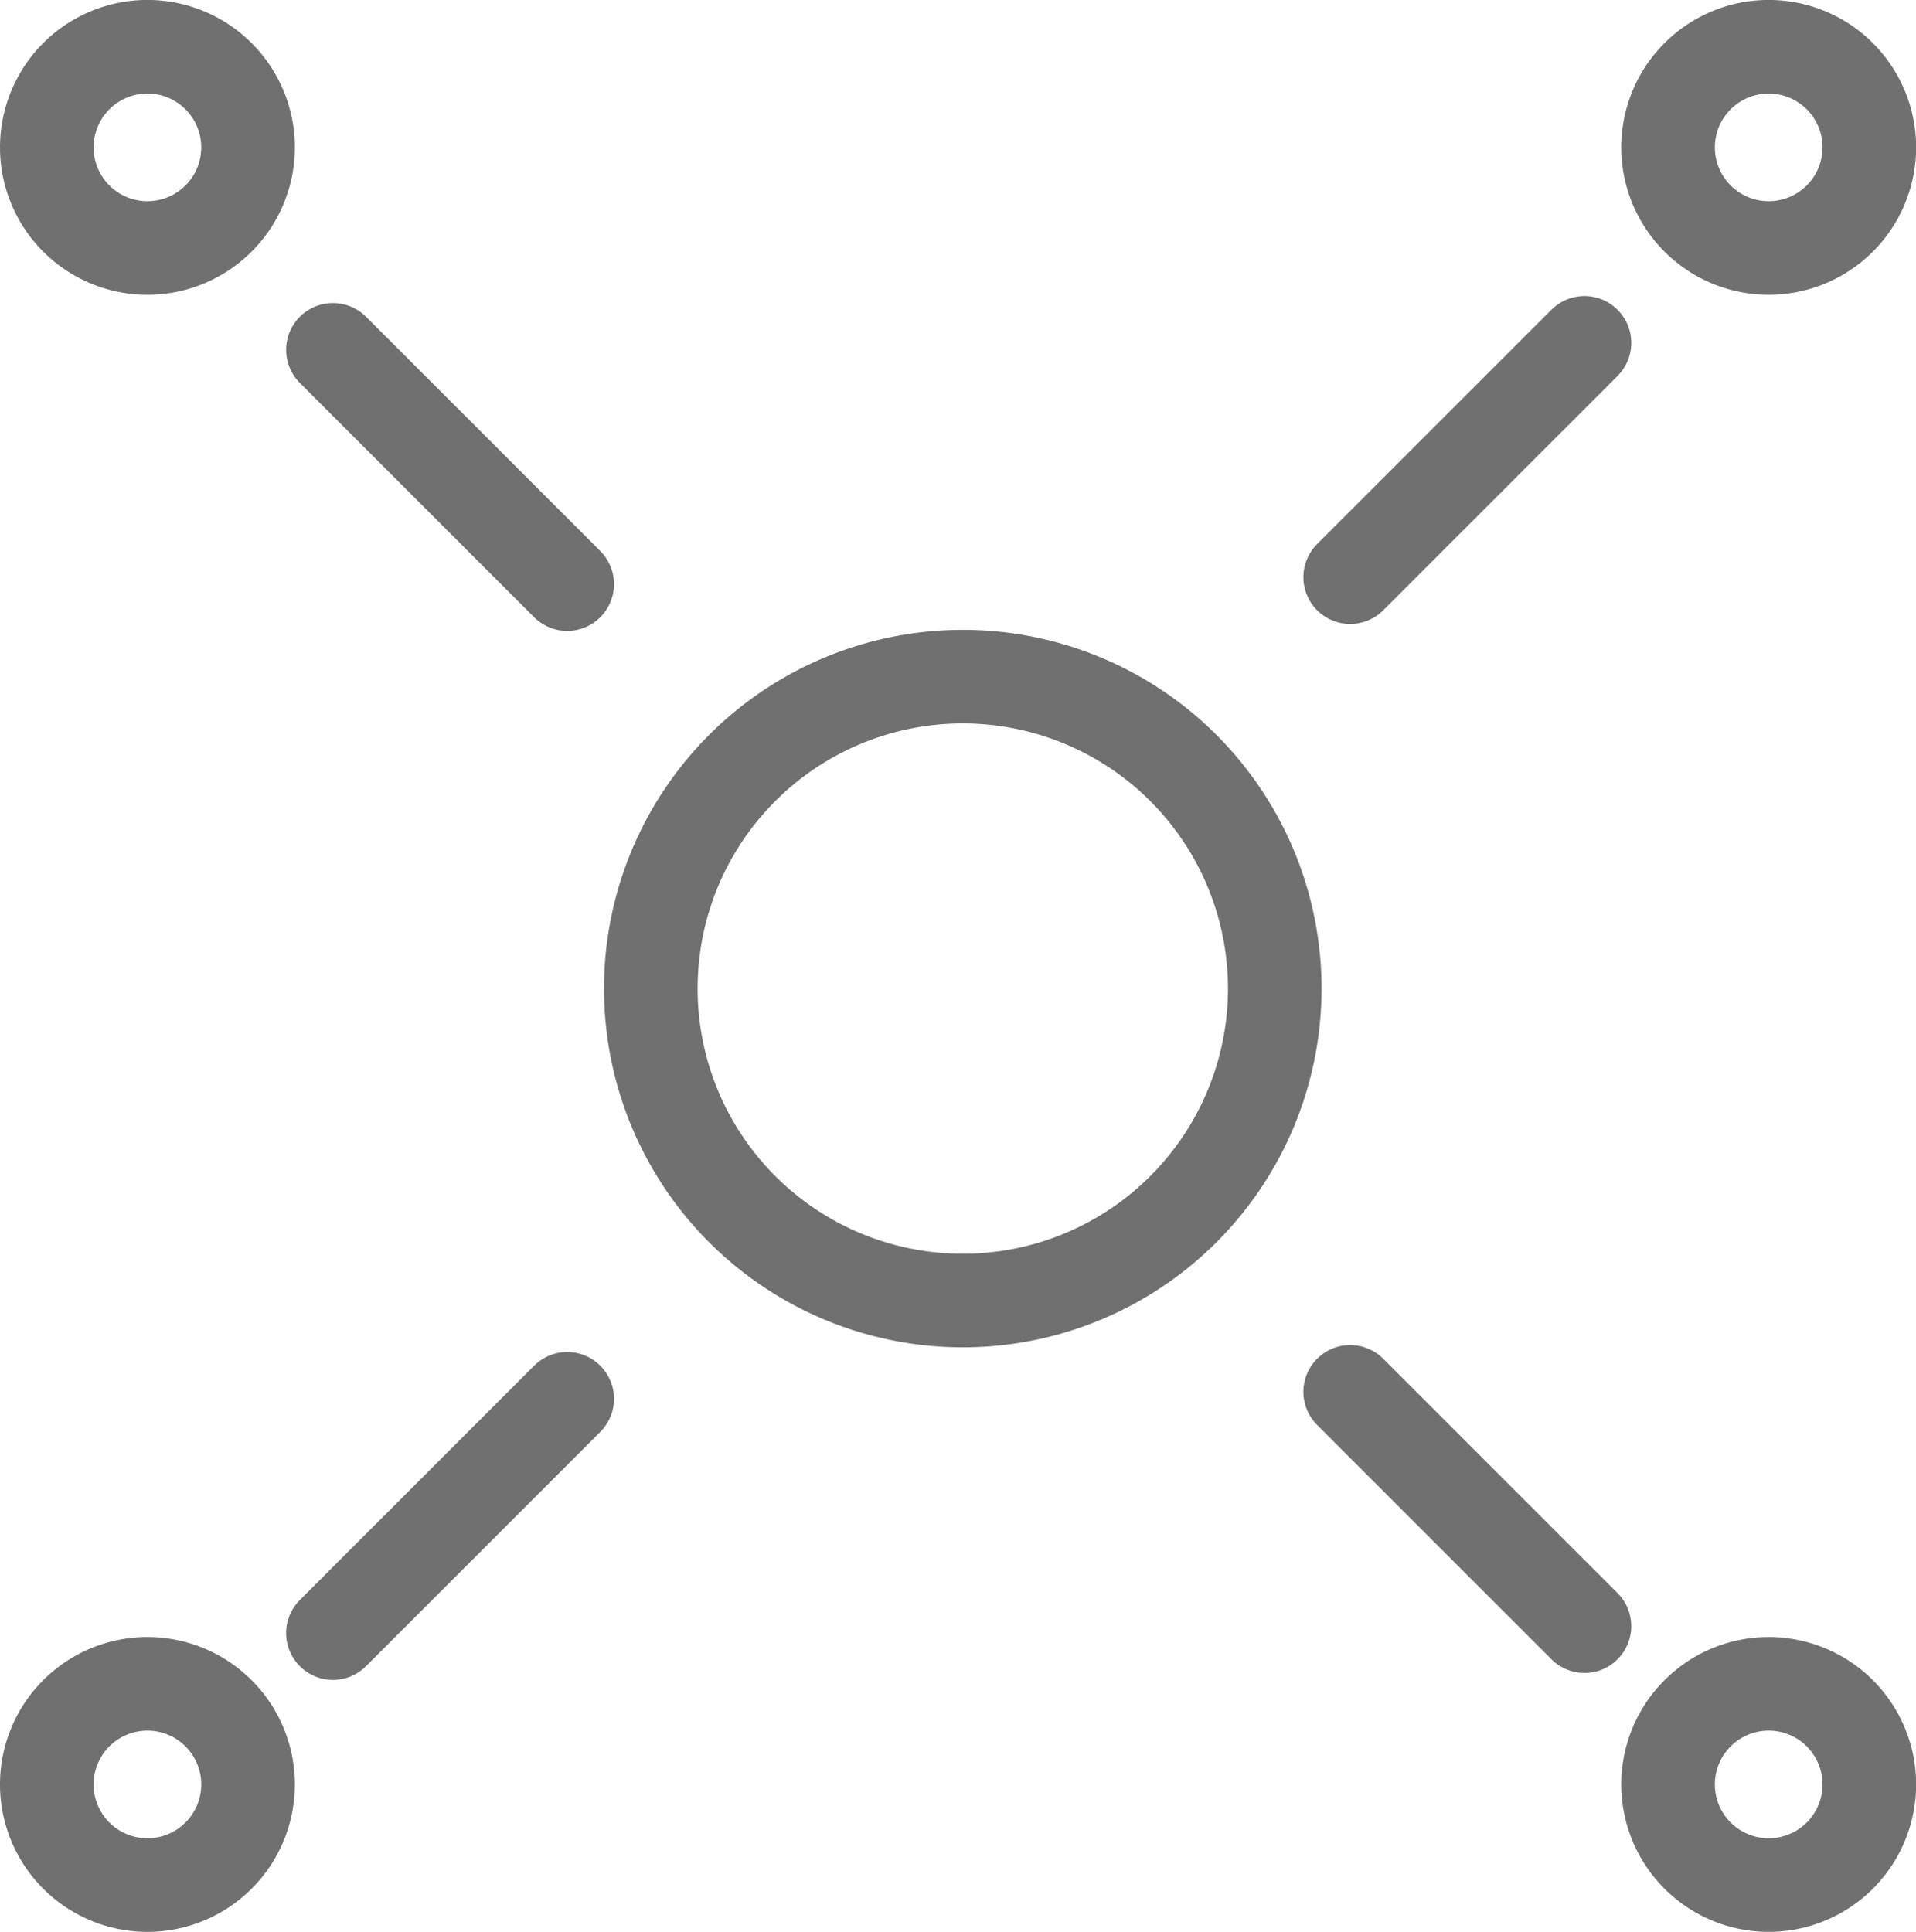 <svg xmlns="http://www.w3.org/2000/svg" width="81.881" height="82.56" viewBox="0 0 81.881 82.56">
  <g id="icon-vorteile-grau-gutvernetzt" transform="translate(-860.674 -1889.658)">
    <g id="Gruppe_186" data-name="Gruppe 186" transform="translate(888.487 1918.576)">
      <path id="Pfad_901" data-name="Pfad 901" d="M52.5,17.707A13.332,13.332,0,1,0,65.832,4.375,13.332,13.332,0,0,0,52.5,17.707Z" transform="translate(-52.5 -4.375)" fill="none" stroke="#707070" stroke-linecap="round" stroke-linejoin="round" stroke-width="4"/>
    </g>
    <g id="Gruppe_188" data-name="Gruppe 188" transform="translate(874.901 1904.609)">
      <line id="Linie_20" data-name="Linie 20" x1="10.013" y1="10.013" transform="translate(0 0)" fill="none" stroke="#707070" stroke-linecap="round" stroke-width="4"/>
    </g>
    <g id="Gruppe_263" data-name="Gruppe 263" transform="translate(918.374 1949.143)">
      <line id="Linie_20-2" data-name="Linie 20" x2="10.013" y2="10.013" transform="translate(0 0)" fill="none" stroke="#707070" stroke-linecap="round" stroke-width="4"/>
    </g>
    <g id="Gruppe_260" data-name="Gruppe 260" transform="translate(918.374 1904.311)">
      <line id="Linie_20-3" data-name="Linie 20" y1="10.013" x2="10.013" transform="translate(0 0)" fill="none" stroke="#707070" stroke-linecap="round" stroke-width="4"/>
    </g>
    <g id="Gruppe_262" data-name="Gruppe 262" transform="translate(874.901 1949.44)">
      <line id="Linie_20-4" data-name="Linie 20" x1="10.013" y2="10.013" transform="translate(0 0)" fill="none" stroke="#707070" stroke-linecap="round" stroke-width="4"/>
    </g>
    <g id="Gruppe_258" data-name="Gruppe 258" transform="translate(862.674 1891.658)">
      <path id="Pfad_901-2" data-name="Pfad 901" d="M52.5,8.673a4.3,4.3,0,1,0,4.3-4.3,4.3,4.3,0,0,0-4.3,4.3Z" transform="translate(-52.5 -4.375)" fill="none" stroke="#707070" stroke-linecap="round" stroke-linejoin="round" stroke-width="4"/>
    </g>
    <g id="Gruppe_259" data-name="Gruppe 259" transform="translate(931.96 1891.658)">
      <path id="Pfad_901-3" data-name="Pfad 901" d="M52.5,8.673a4.3,4.3,0,1,0,4.3-4.3,4.3,4.3,0,0,0-4.3,4.3Z" transform="translate(-52.5 -4.375)" fill="none" stroke="#707070" stroke-linecap="round" stroke-linejoin="round" stroke-width="4"/>
    </g>
    <g id="Gruppe_261" data-name="Gruppe 261" transform="translate(931.96 1961.623)">
      <path id="Pfad_901-4" data-name="Pfad 901" d="M52.5,8.673a4.3,4.3,0,1,0,4.3-4.3,4.3,4.3,0,0,0-4.3,4.3Z" transform="translate(-52.5 -4.375)" fill="none" stroke="#707070" stroke-linecap="round" stroke-linejoin="round" stroke-width="4"/>
    </g>
    <g id="Gruppe_264" data-name="Gruppe 264" transform="translate(862.674 1961.623)">
      <path id="Pfad_901-5" data-name="Pfad 901" d="M52.5,8.673a4.3,4.3,0,1,0,4.3-4.3,4.3,4.3,0,0,0-4.3,4.3Z" transform="translate(-52.5 -4.375)" fill="none" stroke="#707070" stroke-linecap="round" stroke-linejoin="round" stroke-width="4"/>
    </g>
  </g>
</svg>
